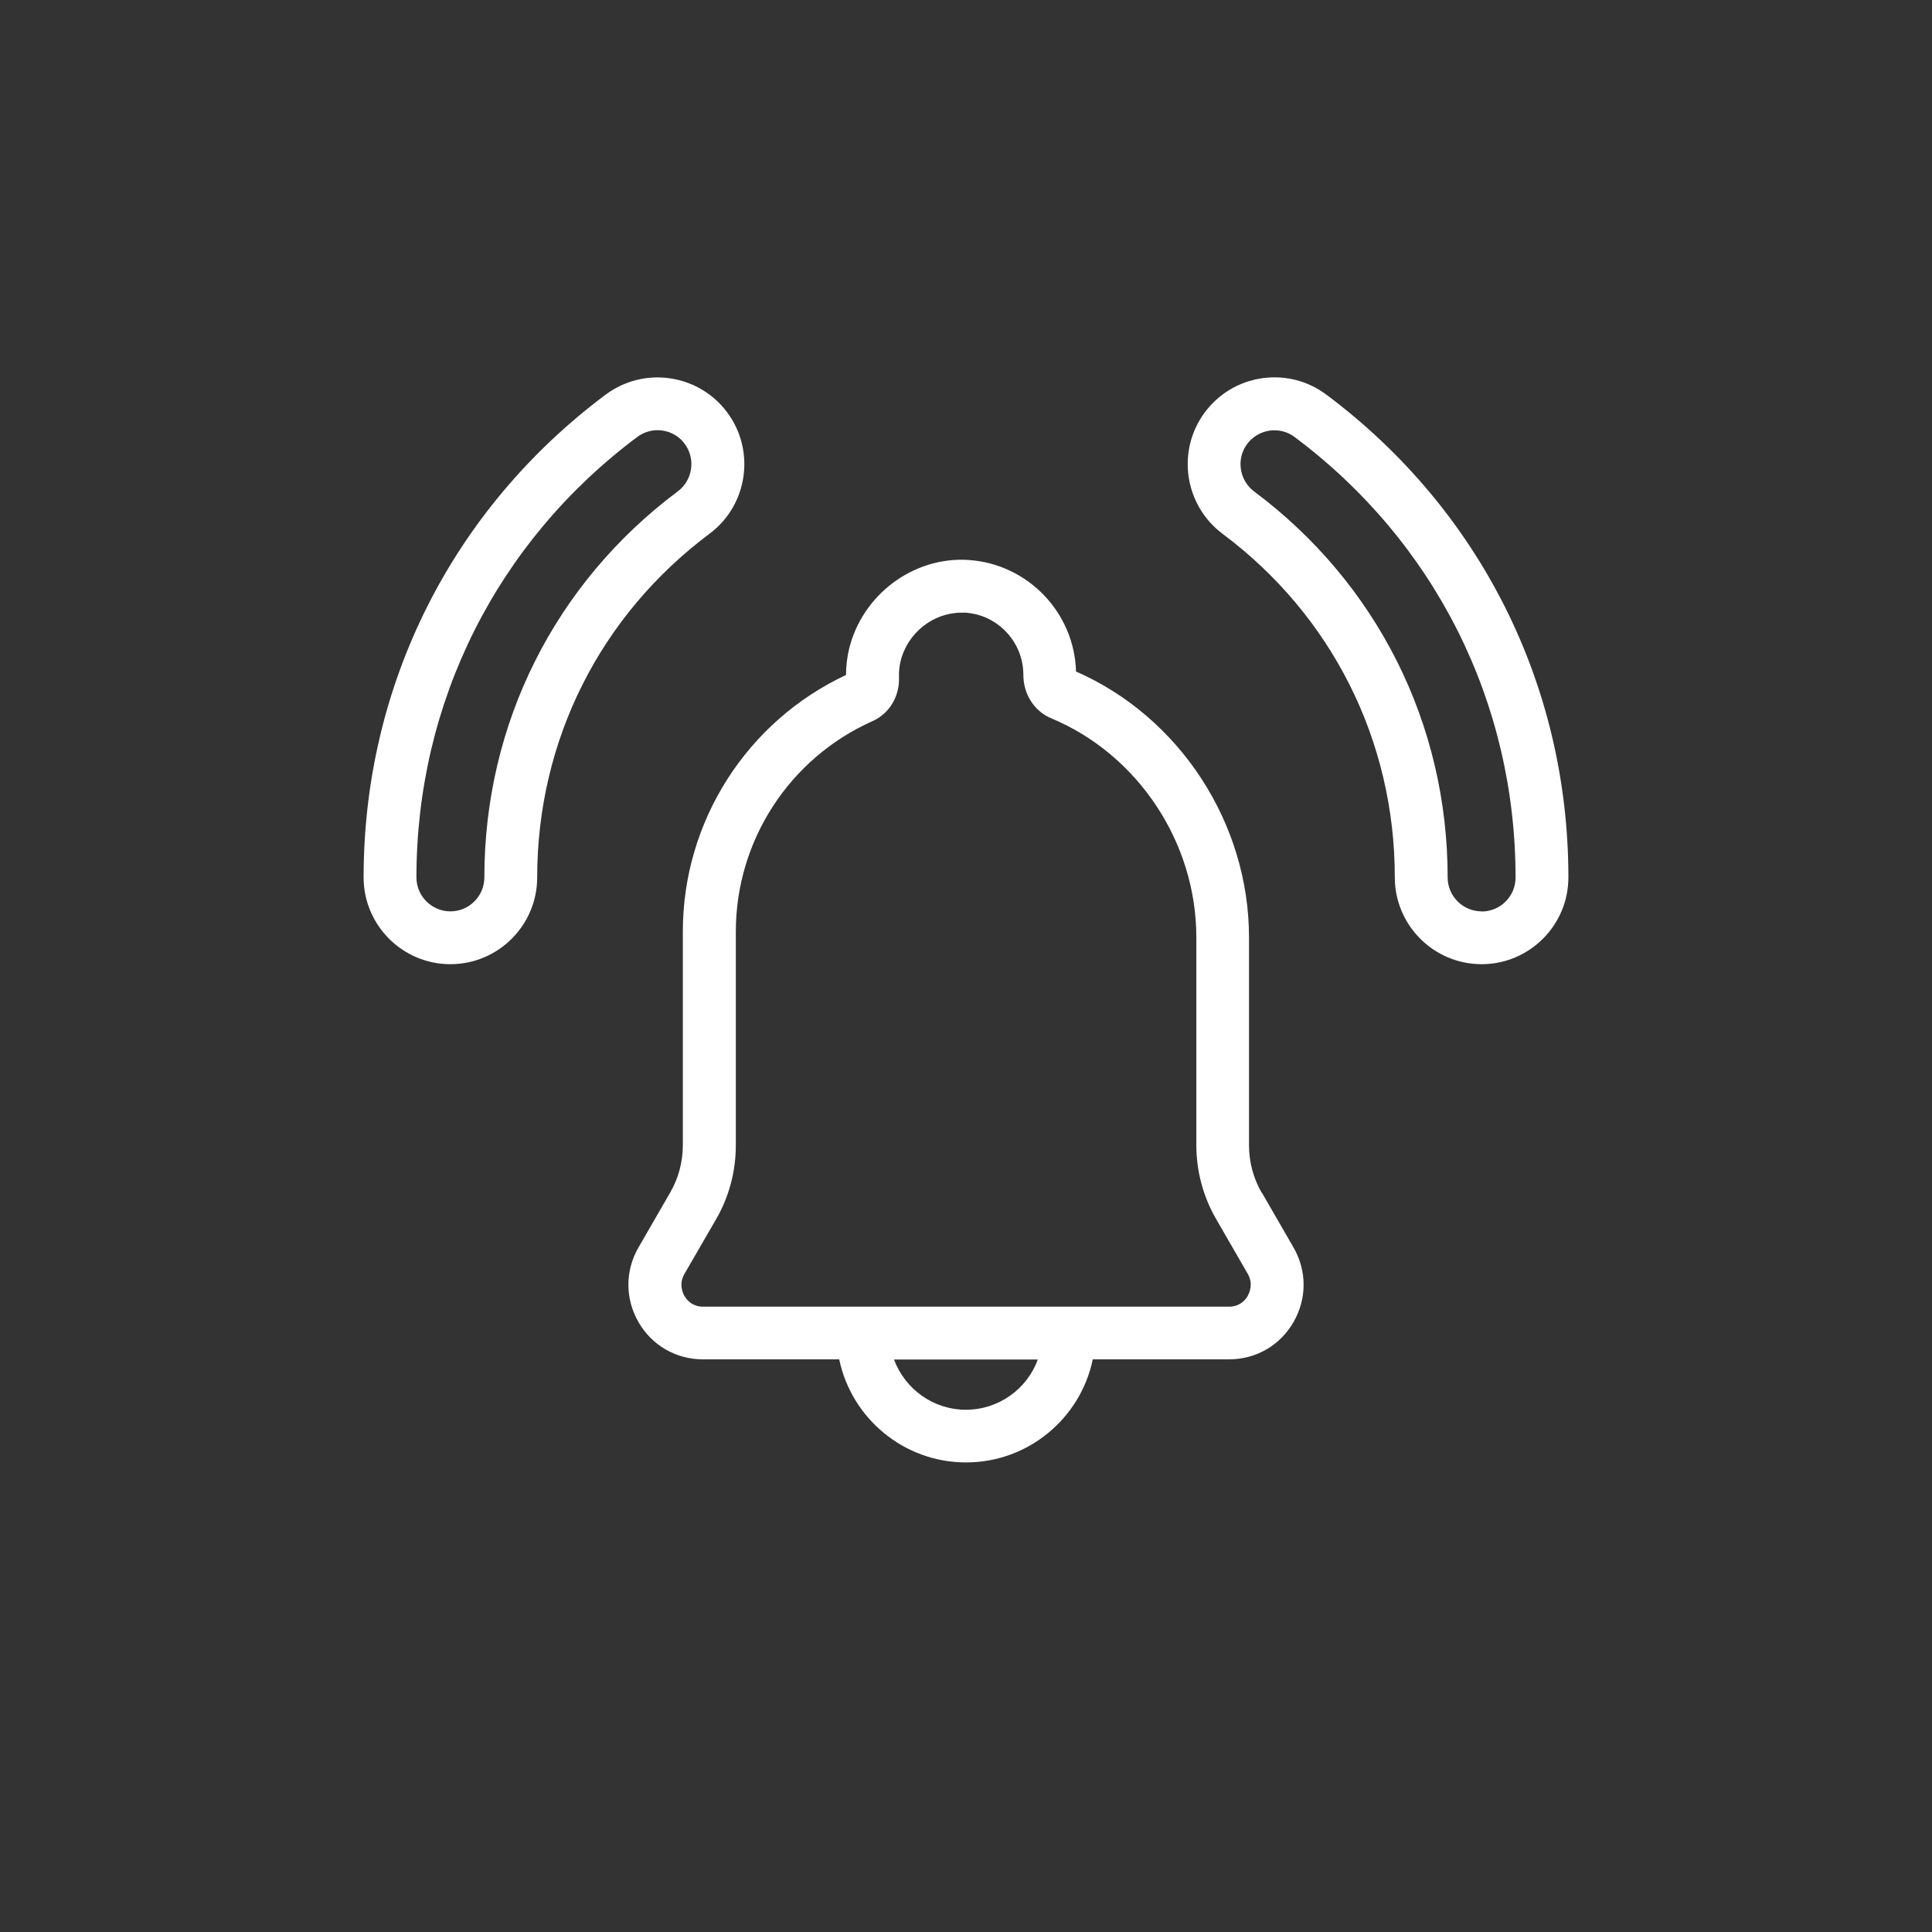 <?xml version="1.0" encoding="UTF-8"?><svg id="Layer_1" xmlns="http://www.w3.org/2000/svg" viewBox="0 0 128 128"><rect x="0" y="0" width="128" height="128" fill="#333333" stroke="none"/><defs><style>.cls-1{fill:#fff;}</style></defs><path class="cls-1" d="m83.6,79.04c-.55-.95-.85-2.04-.85-3.16v-13.78c0-7.56-4.59-14.6-11.46-17.61-.11-3.91-3.2-7.13-7.12-7.39-3.65-.24-7.05,2.3-7.92,5.91-.13.56-.2,1.13-.2,1.71-6.58,3.08-10.81,9.71-10.81,16.99v14.16c0,1.11-.29,2.2-.85,3.16l-2.09,3.62c-.89,1.54-.89,3.39,0,4.94.89,1.55,2.49,2.47,4.27,2.47h9.03c.81,3.89,4.27,6.83,8.4,6.83s7.59-2.93,8.4-6.83h9.03c1.78,0,3.38-.92,4.27-2.47.89-1.55.89-3.39,0-4.94l-2.09-3.62Zm-19.6,14.36c-2.19,0-4.05-1.39-4.77-3.33h9.53c-.71,1.94-2.58,3.33-4.77,3.33Zm18.67-7.55c-.12.22-.49.72-1.24.72h-34.85c-.75,0-1.12-.5-1.24-.72-.12-.22-.37-.79,0-1.44l2.09-3.61c.87-1.49,1.32-3.19,1.32-4.92v-14.16c0-6.02,3.55-11.49,9.05-13.94,1.12-.5,1.81-1.64,1.76-2.92-.01-.35.02-.69.1-1.03.45-1.89,2.16-3.24,4.04-3.24.08,0,.17,0,.25,0,2.16.14,3.85,1.95,3.85,4.12,0,1.28.72,2.41,1.85,2.88,5.75,2.4,9.61,8.23,9.61,14.5v13.78c0,1.73.46,3.43,1.32,4.91l2.09,3.62h0c.37.65.12,1.22,0,1.44Z"/><path class="cls-1" d="m47.01,35.36c2.54-1.9,3.06-5.51,1.16-8.05-1.9-2.54-5.51-3.06-8.05-1.16-10.19,7.62-16.03,19.27-16.03,31.98,0,3.17,2.58,5.75,5.75,5.75s5.75-2.58,5.75-5.75c0-9.05,4.16-17.35,11.42-22.77Zm-14.92,22.77c0,1.24-1.01,2.25-2.25,2.25s-2.25-1.01-2.25-2.25c0-11.59,5.33-22.23,14.63-29.18.4-.3.88-.45,1.34-.45.69,0,1.36.31,1.8.9.74.99.54,2.41-.45,3.15-8.15,6.09-12.82,15.41-12.82,25.57Z"/><path class="cls-1" d="m87.88,26.15c-1.23-.92-2.74-1.31-4.27-1.09-1.52.22-2.86,1.02-3.78,2.25-1.9,2.54-1.37,6.15,1.16,8.05,7.26,5.42,11.42,13.72,11.42,22.77,0,3.17,2.58,5.75,5.75,5.75s5.75-2.58,5.75-5.75c0-12.71-5.84-24.36-16.03-31.98Zm10.28,34.23c-1.24,0-2.25-1.01-2.25-2.25,0-10.16-4.67-19.48-12.82-25.57-.99-.74-1.2-2.16-.46-3.15.36-.48.89-.79,1.48-.88.11-.02.22-.02.33-.02.48,0,.95.15,1.34.45,9.3,6.95,14.63,17.59,14.63,29.18,0,1.24-1.01,2.25-2.25,2.25Z"/></svg>